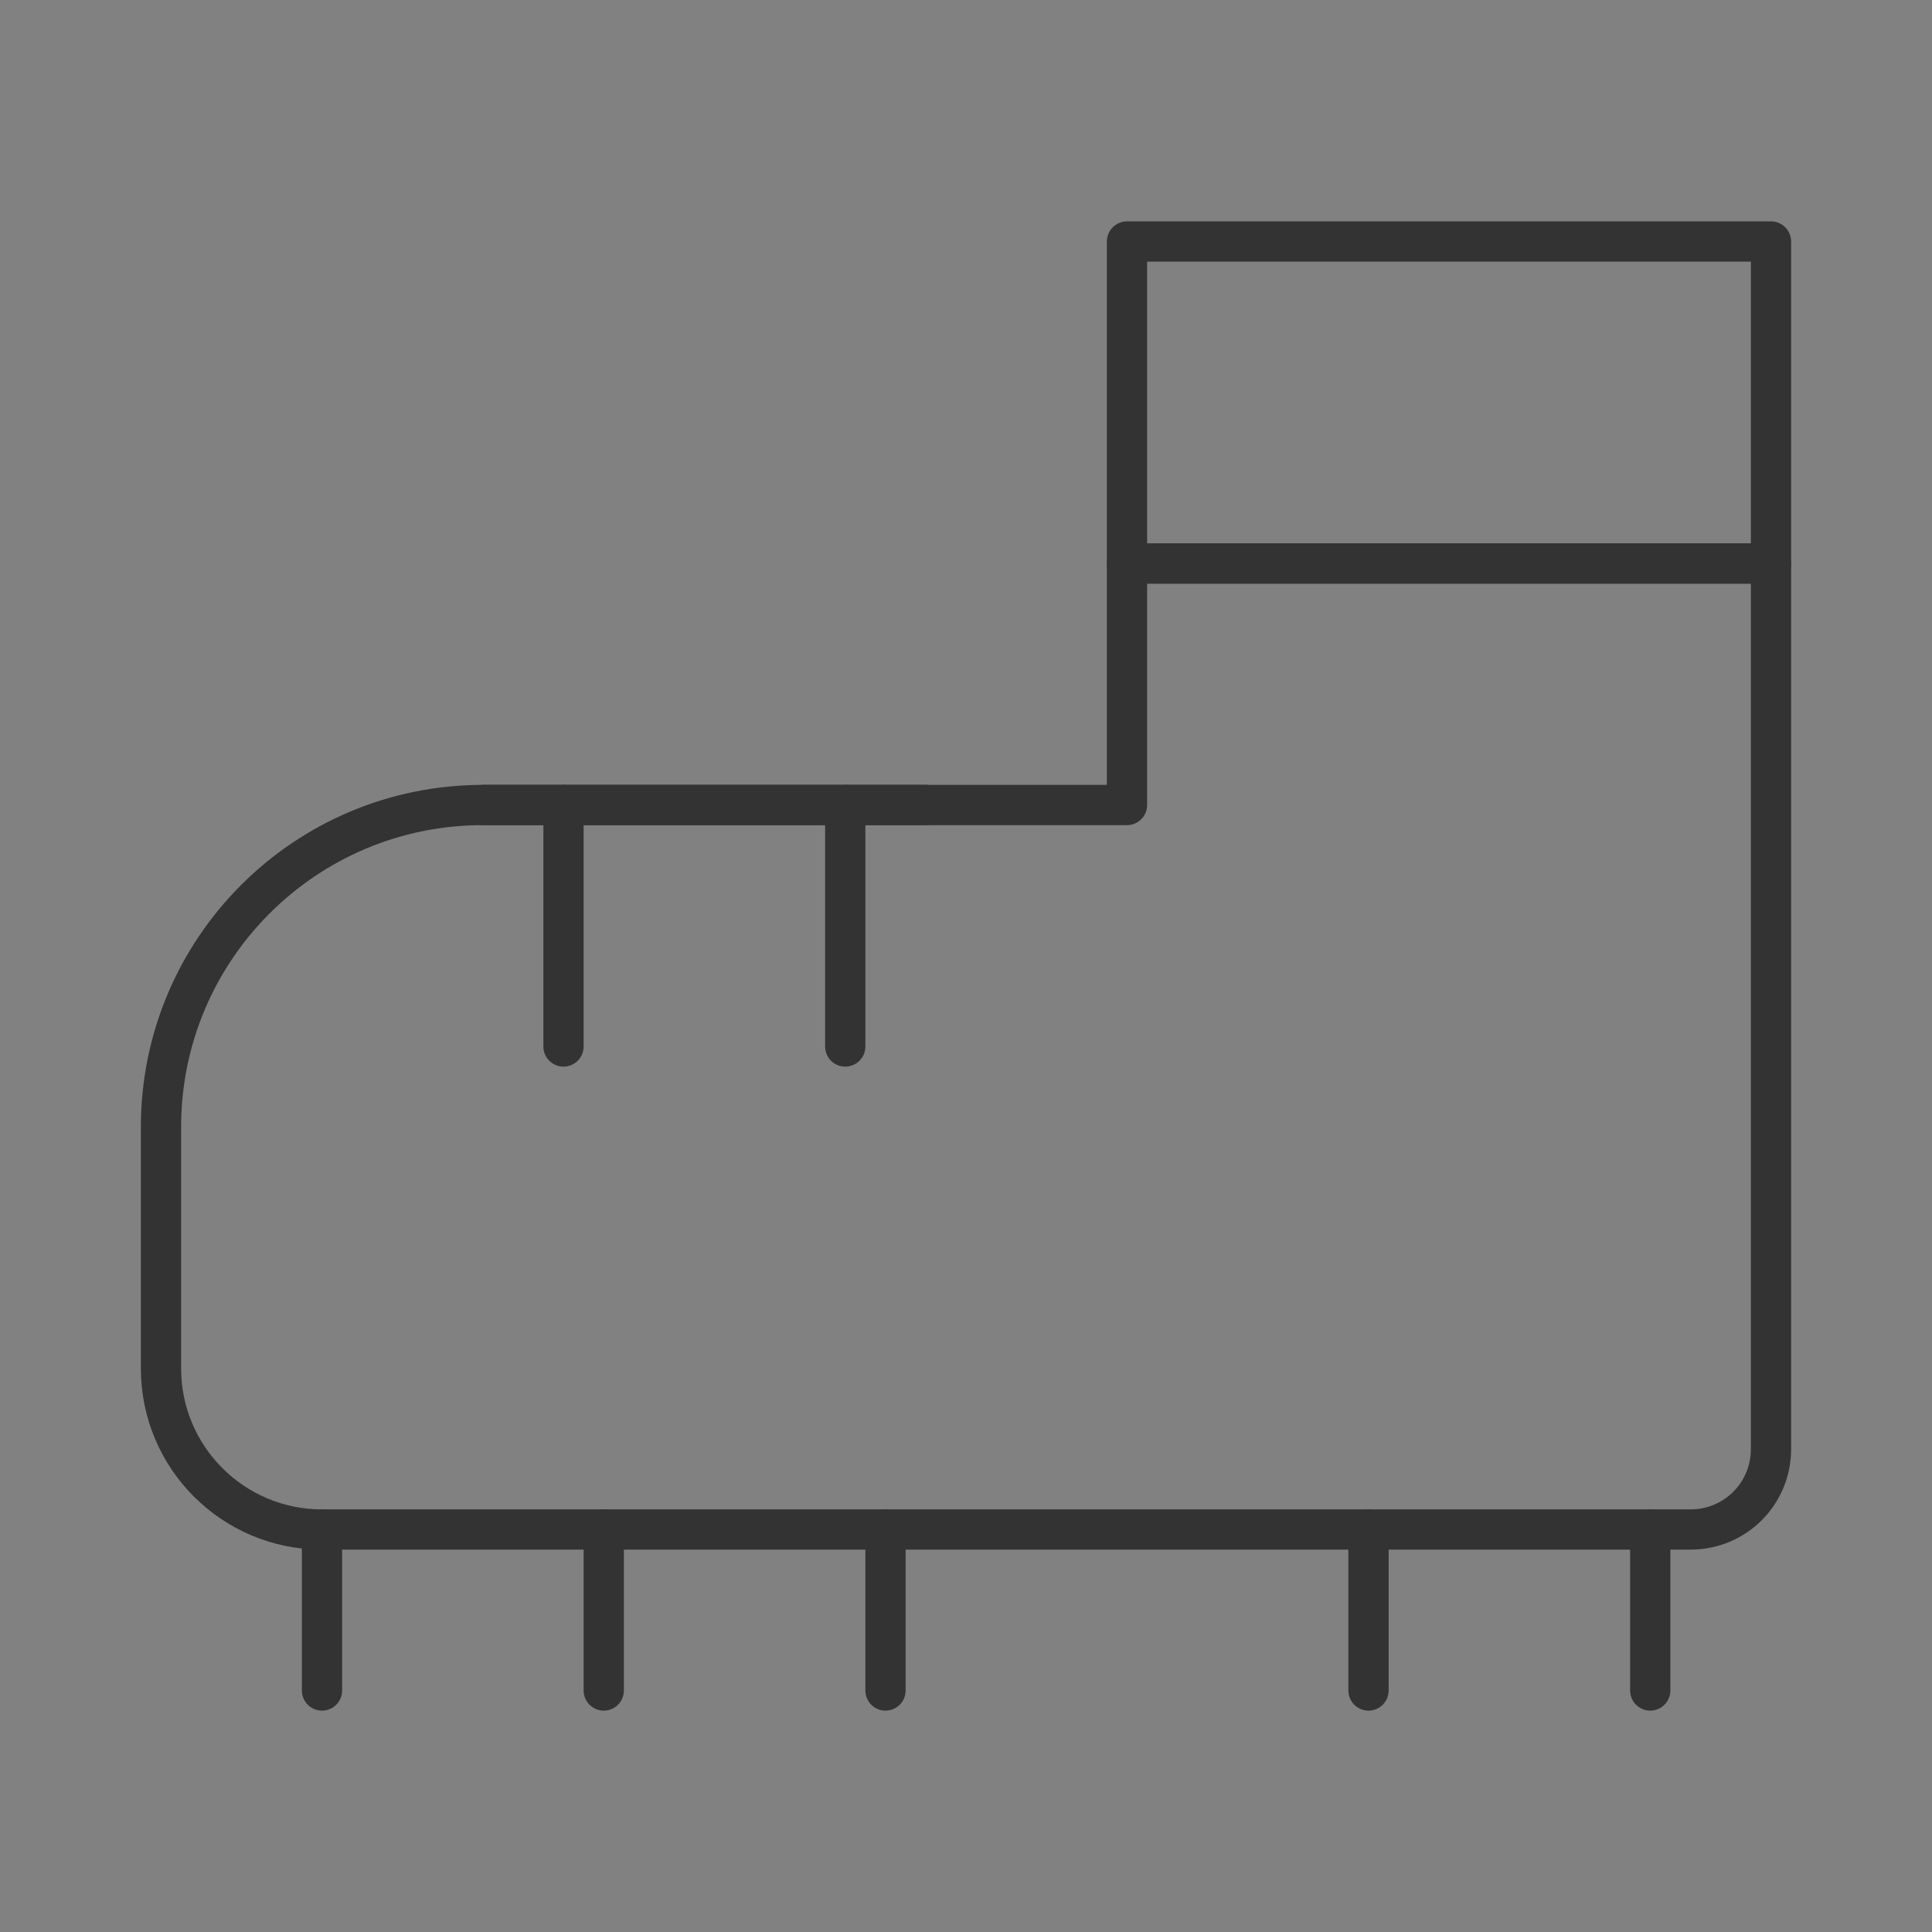<?xml version="1.0" encoding="UTF-8"?><svg width="45" height="45" viewBox="0 0 48 48" fill="none" xmlns="http://www.w3.org/2000/svg"><rect x="0" y="0" width="48" height="48" fill="#808080" stroke="none"/><rect width="48" height="48" fill="white" fill-opacity="0.01"/><path d="M44 6H28V14H44V6Z" stroke="#333" stroke-width="1" stroke-miterlimit="2" stroke-linecap="round" stroke-linejoin="round"/><path d="M44 14V36C44 37.11 43.11 38 42 38H8C5.79 38 4 36.21 4 34V28C4 23.58 7.58 20 12 20H28V14H44Z" fill="none" stroke="#333" stroke-width="1" stroke-miterlimit="2" stroke-linecap="round" stroke-linejoin="round"/><path d="M14 26V20" stroke="#333" stroke-width="1" stroke-miterlimit="2" stroke-linecap="round" stroke-linejoin="round"/><path d="M21 26V20" stroke="#333" stroke-width="1" stroke-miterlimit="2" stroke-linecap="round" stroke-linejoin="round"/><path d="M15 42V38" stroke="#333" stroke-width="1" stroke-miterlimit="2" stroke-linecap="round" stroke-linejoin="round"/><path d="M8 42V38" stroke="#333" stroke-width="1" stroke-miterlimit="2" stroke-linecap="round" stroke-linejoin="round"/><path d="M22 42V38" stroke="#333" stroke-width="1" stroke-miterlimit="2" stroke-linecap="round" stroke-linejoin="round"/><path d="M34 42V38" stroke="#333" stroke-width="1" stroke-miterlimit="2" stroke-linecap="round" stroke-linejoin="round"/><path d="M41 42V38" stroke="#333" stroke-width="1" stroke-miterlimit="2" stroke-linecap="round" stroke-linejoin="round"/><path d="M23 20L12 20" stroke="#333" stroke-width="1" stroke-miterlimit="2" stroke-linecap="round" stroke-linejoin="round"/></svg>